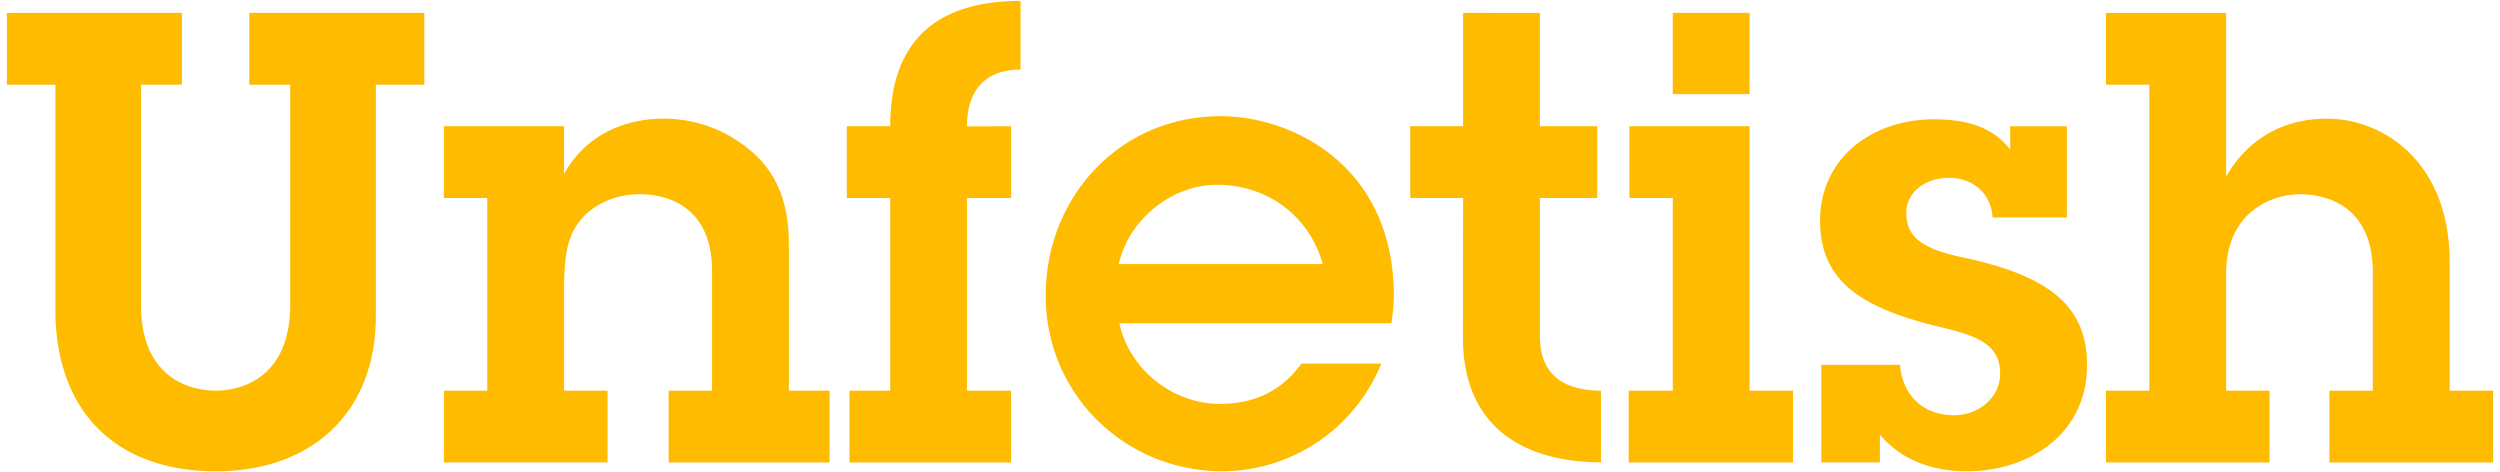 <svg viewBox="0 0 593 112" xmlns="http://www.w3.org/2000/svg"><path d="M1.64 3.06V20.1h11.5v53.3c0 24.5 14.64 38.39 38.08 38.39 22.1 0 37.93-13.3 37.93-36.89V20.1h11.5V3.05H59.13V20.1h9.71V72.2c0 17.48-11.65 20.46-17.62 20.46-6.87 0-17.77-3.58-17.77-20.3V20.08h9.7V3.05Zm185.47 54.66c0-14.04-6.12-20.9-14.18-25.54a31.7 31.7 0 0 0-15.53-4.03c-9.86 0-18.82 4.33-23.6 13.14V29.94h-28.52v17.02h10.3v45.7h-10.3v17.02h38.83V92.66h-10.3V68.17c0-9.56 1.49-13 4.02-16.13 2.84-3.43 7.92-5.97 13.9-5.97 7.46 0 17.17 3.58 17.17 18.22v28.37h-10.3v17.03h38.18V92.66h-9.66ZM242.07.22c-20.46 0-30.91 10-30.91 29.72h-10.3v17.02h10.3v45.7h-9.67v17.03h38.34V92.66h-10.46v-45.7h10.46V29.95l-10.46.02c0-8.07 3.89-13.46 12.7-13.46zm88.55 70.04c0-31.06-24.19-42.7-41.06-42.7-24.05 0-41.52 19.26-41.52 42.55 0 23.45 18.82 41.67 41.96 41.67a40.86 40.86 0 0 0 37.64-25.54h-18.97c-4.63 6.57-11.35 9.56-19.26 9.56-11.2 0-21.5-8.07-23.9-19.12h64.52c.3-1.79.6-4.93.6-6.42zm-65.26-7.62c2.54-11.05 13-18.81 23.3-18.81 11.8 0 21.8 7.17 25.09 18.81zm81.69-59.58v26.88h-12.54v17.02h12.54L347 80c0 18.98 11.53 29.5 32.75 29.68V92.67C370 92.6 365.38 88.17 365.27 80V46.97h13.59V29.94h-13.6V3.06Zm49.73 0v19.27H415V3.05Zm-10.3 26.88v17.02h10.3v45.7h-10.46v17.03h38.98V92.66H415V29.94zm90.34 5.53c-3.73-4.78-9.26-7.17-18.07-7.17-14.78 0-27.03 9.26-27.03 24.04 0 14.64 10.15 20.9 29.12 25.39 8.81 2.09 13.59 4.33 13.59 10.9 0 5.67-5.08 9.86-10.9 9.86-7.32 0-12.25-4.63-12.84-11.95h-18.67v23.14h13.89v-6.57c5.22 6.13 12.54 8.67 20.6 8.67 14.94 0 28.53-8.96 28.53-25.1 0-13.88-8.51-21.2-29.72-25.68-10-2.09-13.14-5.22-13.14-10.45 0-5.23 4.78-8.36 10.15-8.36 5.83 0 10 3.88 10.3 9.4h17.63V29.95h-13.44zm22.7-32.4v17.02h10.3v72.57h-10.3v17.03h38.82V92.66h-10.3V64.9c0-14.49 10.6-18.82 17.62-18.82 3.44 0 17.17.9 17.17 18.52v28.07h-10.3v17.02h38.83V92.66h-10.3V62.2c0-23.9-15.84-34.05-29.13-34.05-10.15 0-18.66 4.63-23.89 13.74V3.06Z" fill="#fb0"/></svg>